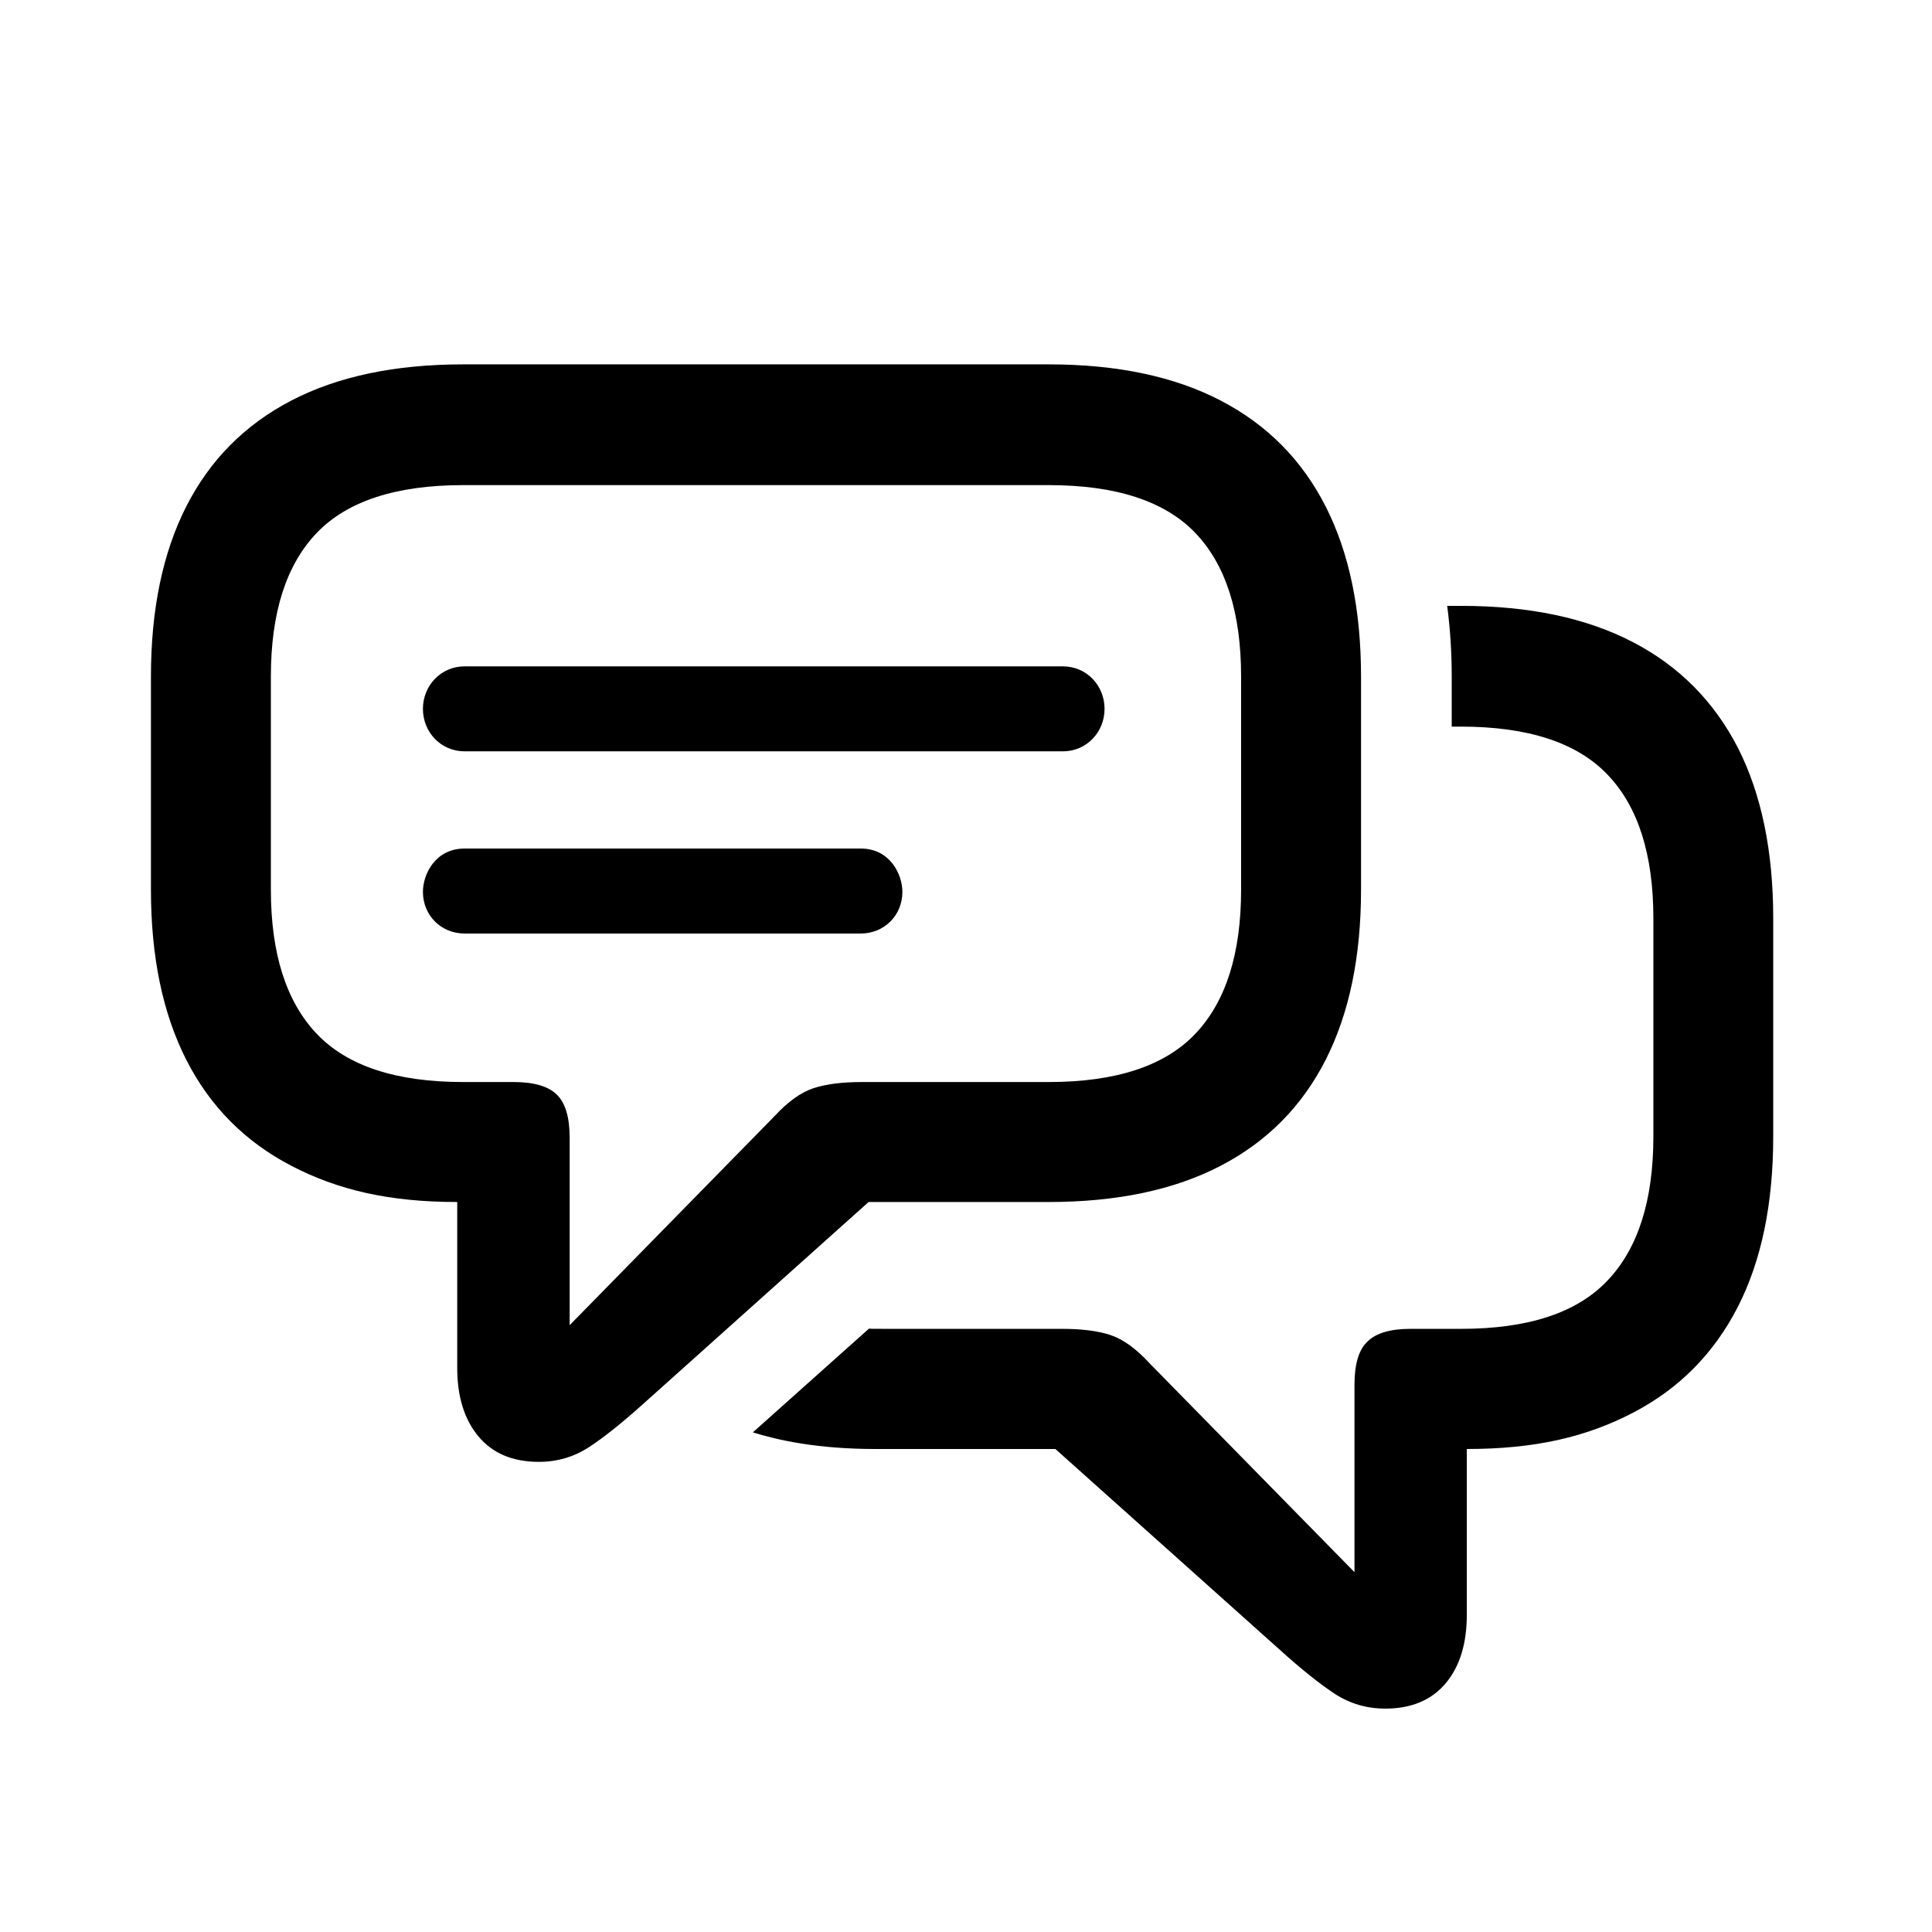 <?xml version="1.0" encoding="UTF-8"?><svg width="64" height="64" viewBox="0 0 64 64" fill="none" xmlns="http://www.w3.org/2000/svg">
<g id="Messaging">
<path id="Vector" d="M15.346 12.07C13.084 12.07 11.184 12.47 9.648 13.27C8.112 14.069 6.954 15.237 6.172 16.773C5.391 18.309 5 20.191 5 22.416V29.473C5 31.698 5.392 33.577 6.174 35.113C6.956 36.649 8.112 37.817 9.648 38.617C11.184 39.417 12.884 39.818 15.146 39.818V40.818V45.309C15.146 46.265 15.381 47.023 15.85 47.584C16.319 48.145 16.986 48.426 17.85 48.426C18.457 48.426 19.008 48.264 19.504 47.943C20.001 47.621 20.627 47.12 21.381 46.44L28.773 39.818H34.74C37.002 39.818 38.901 39.417 40.438 38.617C41.974 37.817 43.13 36.649 43.912 35.113C44.693 33.577 45.086 31.698 45.086 29.473V22.416C45.086 20.19 44.694 18.309 43.912 16.773C43.13 15.237 41.974 14.069 40.438 13.27C38.901 12.47 37.002 12.07 34.74 12.07H15.346ZM15.346 16.07H34.74C36.966 16.07 38.586 16.598 39.598 17.656C40.609 18.714 41.113 20.299 41.113 22.414V29.471C41.113 31.586 40.61 33.177 39.598 34.244C38.586 35.311 36.965 35.844 34.74 35.844H28.555C27.893 35.844 27.354 35.913 26.939 36.051C26.526 36.189 26.097 36.497 25.656 36.975L18.871 43.898V37.693C18.871 37.012 18.728 36.534 18.443 36.258C18.158 35.982 17.683 35.844 17.021 35.844H15.346C13.12 35.844 11.502 35.311 10.49 34.244C9.479 33.177 8.973 31.586 8.973 29.471V22.414C8.973 20.299 9.478 18.714 10.49 17.656C11.502 16.599 13.121 16.07 15.346 16.07ZM47.94 20.07C48.039 20.82 48.09 21.6 48.09 22.42V24.07H48.391C50.621 24.07 52.24 24.6 53.25 25.66C54.26 26.71 54.77 28.3 54.77 30.42V37.65C54.77 39.77 54.26 41.36 53.25 42.42C52.24 43.49 50.621 44.02 48.391 44.02H46.721C46.061 44.02 45.581 44.16 45.301 44.44C45.011 44.709 44.869 45.189 44.869 45.869V52.08L38.08 45.16C37.64 44.68 37.211 44.37 36.801 44.23C36.391 44.09 35.849 44.02 35.19 44.02C28.488 44.02 28.893 44.025 28.789 44.01L24.939 47.449C25.761 47.704 27.065 48 29 48H34.961L42.359 54.619C43.109 55.299 43.74 55.799 44.23 56.119C44.73 56.439 45.281 56.6 45.891 56.6C46.751 56.6 47.421 56.32 47.891 55.76C48.361 55.2 48.59 54.44 48.59 53.49V48C50.86 48 52.55 47.601 54.09 46.801C55.63 46.001 56.78 44.829 57.57 43.289C58.35 41.759 58.74 39.88 58.74 37.65V30.42C58.74 28.19 58.35 26.309 57.57 24.77C56.78 23.239 55.63 22.07 54.09 21.27C52.55 20.47 50.661 20.07 48.391 20.07H47.94ZM15.389 22.074C14.605 22.074 14.01 22.712 14.01 23.482C14.01 24.255 14.606 24.889 15.389 24.889H35.211C35.995 24.889 36.59 24.252 36.59 23.482C36.59 22.709 35.994 22.074 35.211 22.074H15.389ZM15.389 28.109C14.425 28.109 14.01 28.954 14.01 29.545C14.01 30.316 14.606 30.924 15.389 30.924H28.514C29.285 30.924 29.893 30.328 29.893 29.545C29.893 28.963 29.481 28.109 28.514 28.109H15.389Z" fill="black"/>
</g>
</svg>

